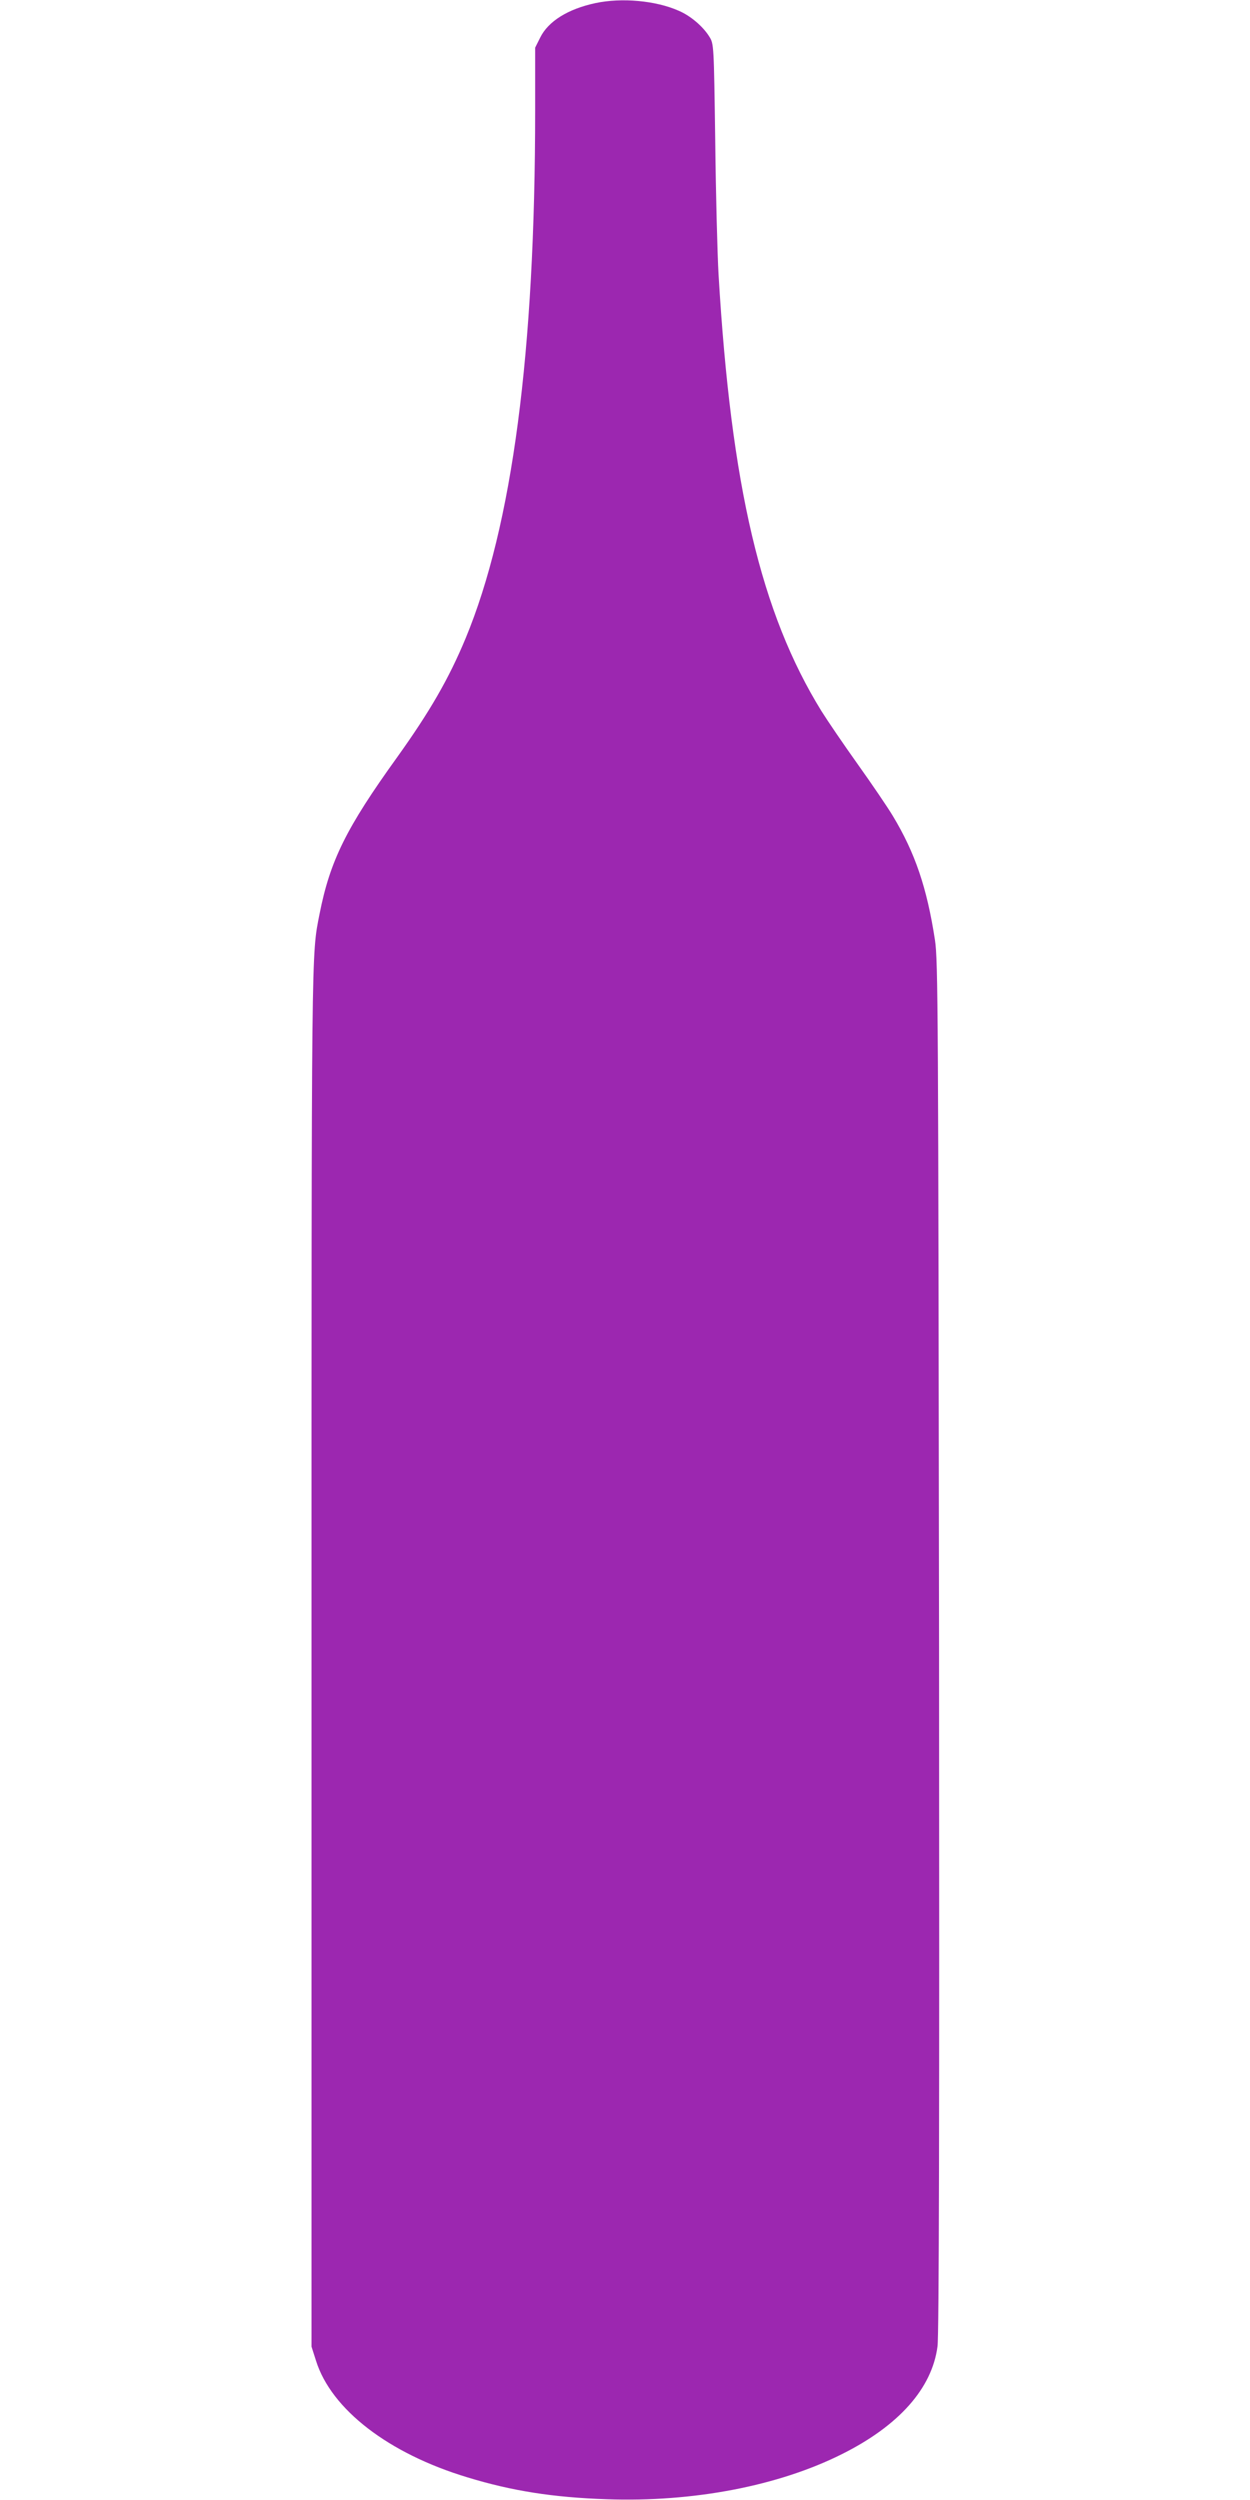<?xml version="1.0" standalone="no"?>
<!DOCTYPE svg PUBLIC "-//W3C//DTD SVG 20010904//EN"
 "http://www.w3.org/TR/2001/REC-SVG-20010904/DTD/svg10.dtd">
<svg version="1.0" xmlns="http://www.w3.org/2000/svg"
 width="640pt" height="1280pt" viewBox="0 0 640 1280"
 preserveAspectRatio="xMidYMid meet">
<g transform="translate(0,1280) scale(0.1,-0.1)"
fill="#9c27b0" stroke="none">
<path d="M3048 12784 c-140 -30 -241 -93 -282 -176 l-26 -52 0 -320 c0 -1239
-117 -2127 -356 -2704 -86 -207 -183 -375 -352 -611 -259 -360 -342 -527 -396
-801 -42 -213 -41 -122 -41 -3810 l0 -3525 23 -72 c78 -249 371 -475 775 -597
229 -70 441 -103 712 -112 445 -16 881 68 1206 231 292 146 461 337 489 551 8
54 10 1183 8 3584 -4 3256 -5 3513 -21 3617 -41 268 -102 447 -216 636 -27 45
-108 164 -180 265 -72 101 -155 223 -185 271 -310 502 -463 1151 -527 2236 -6
105 -14 413 -17 685 -7 492 -7 495 -30 532 -32 52 -96 107 -157 133 -117 52
-292 68 -427 39z"/>
</g>
</svg>
